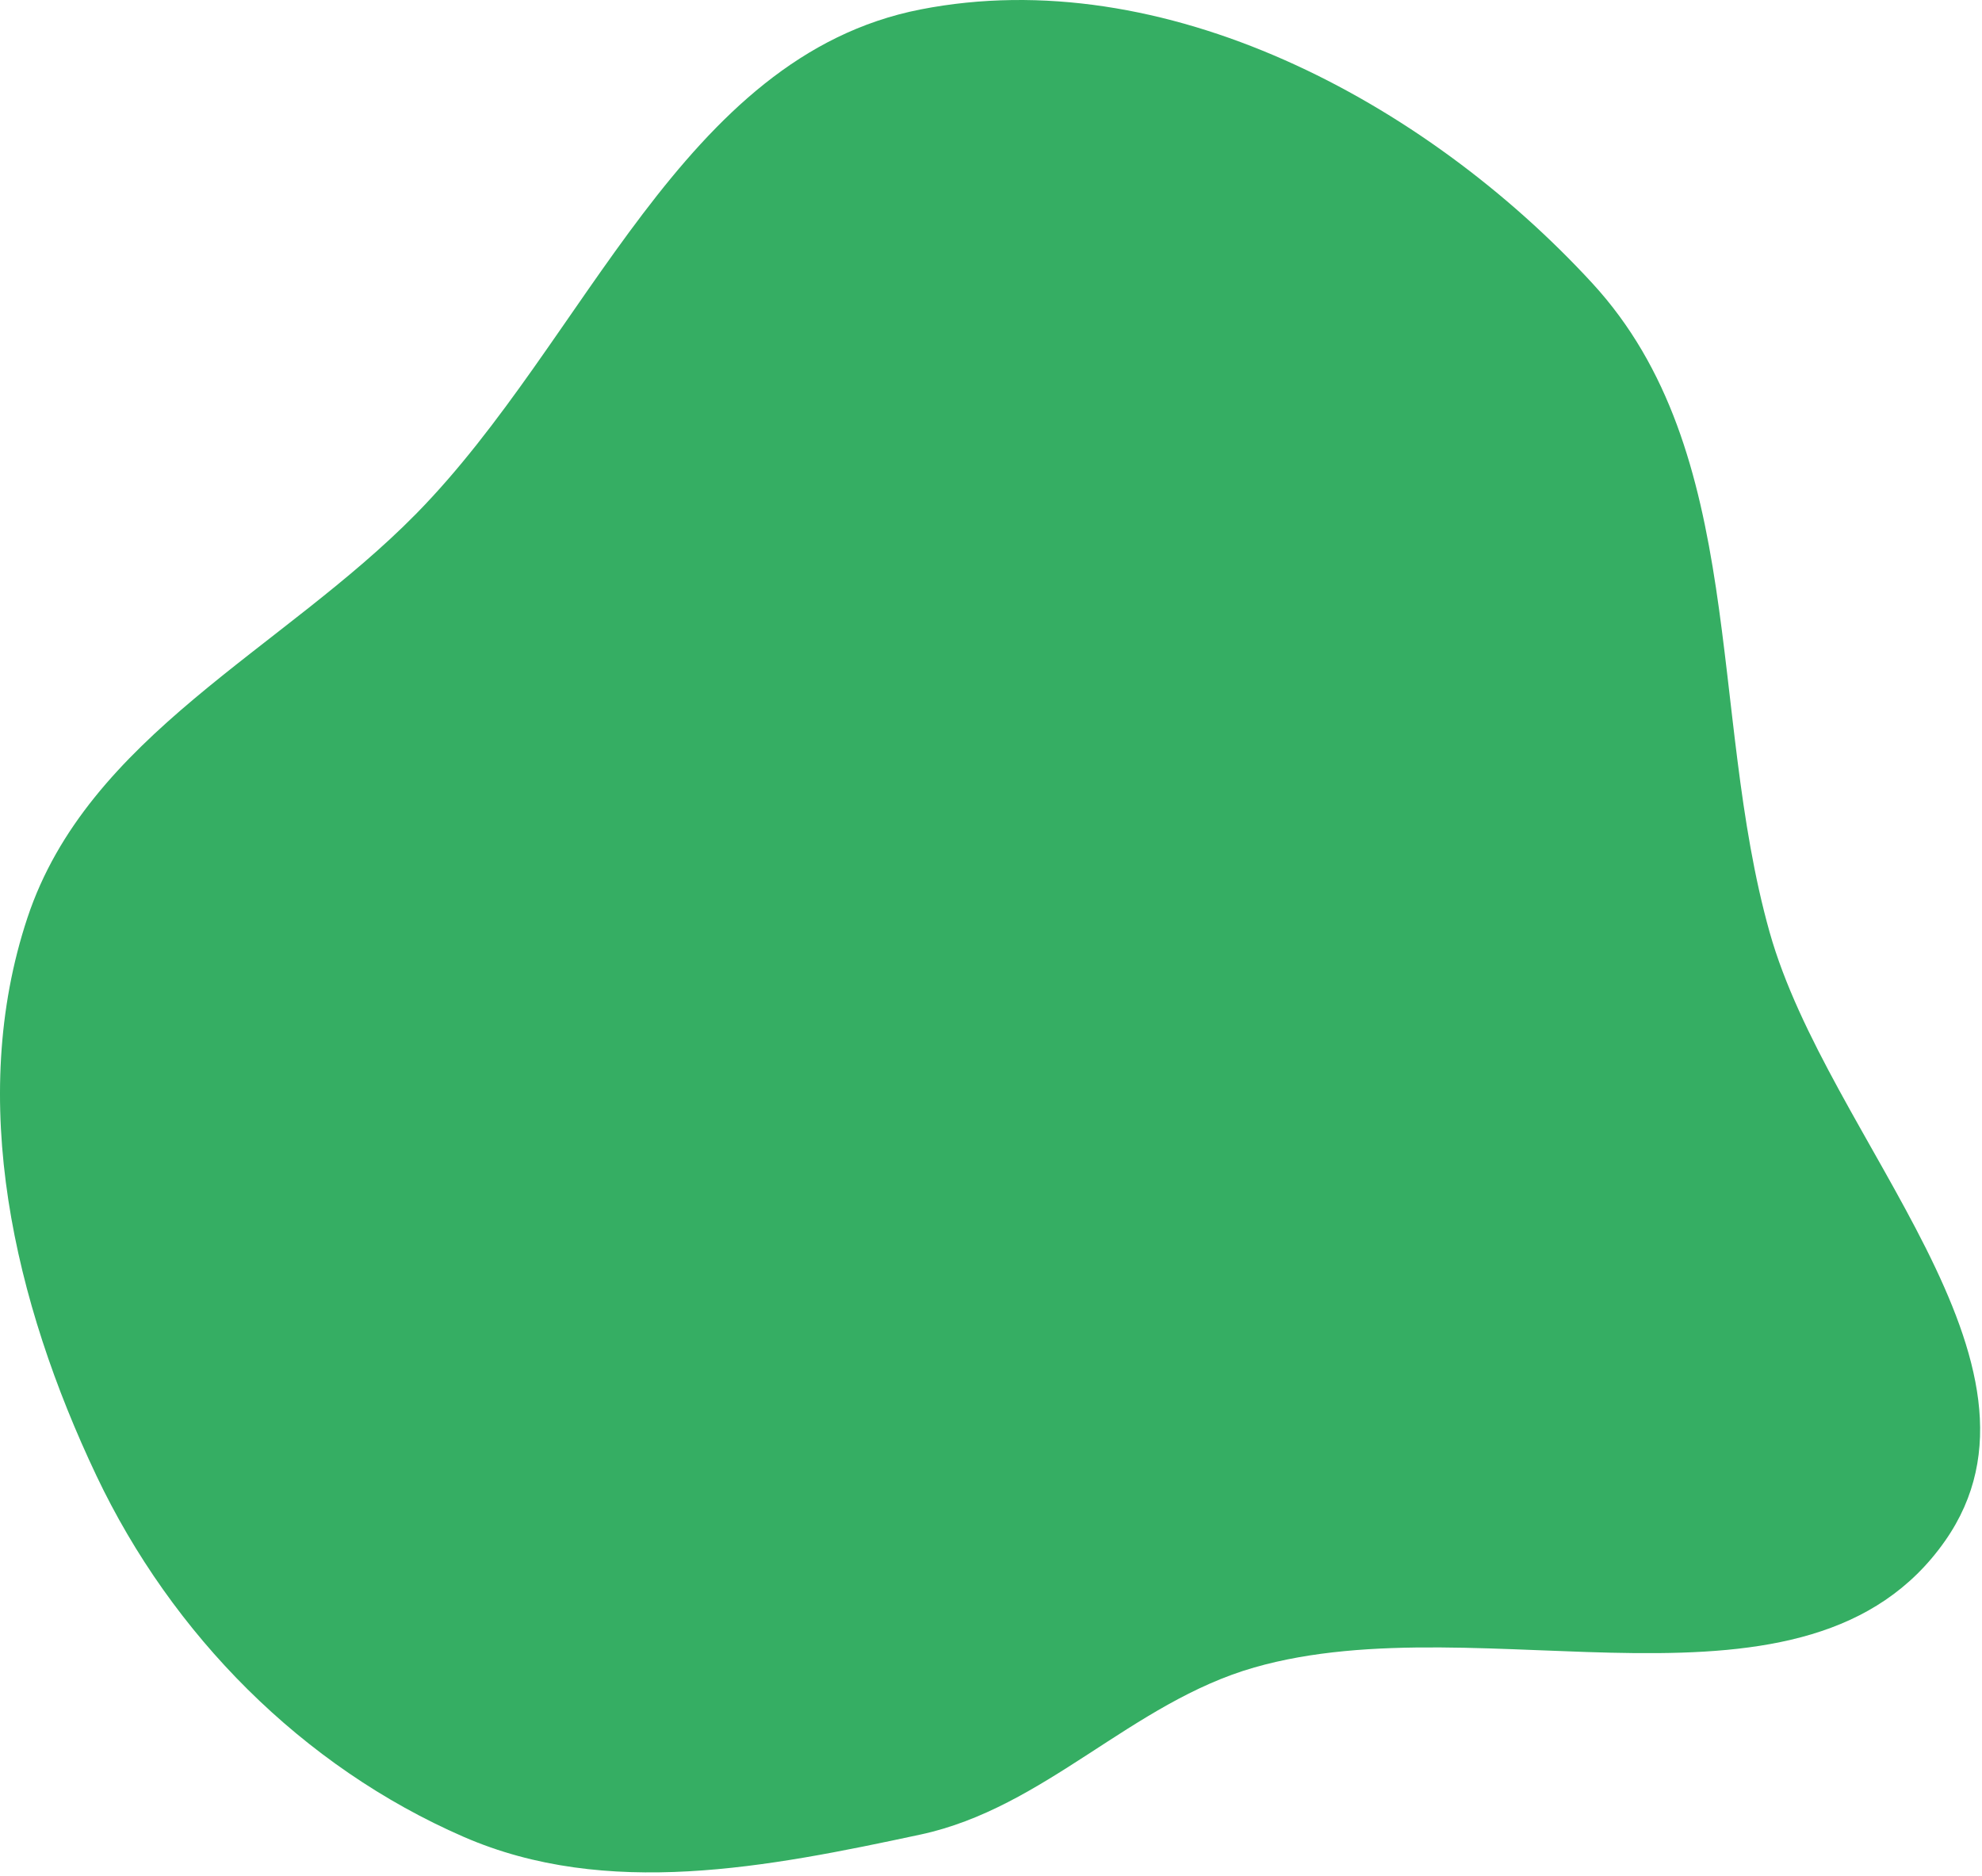 <?xml version="1.0" encoding="UTF-8"?> <svg xmlns="http://www.w3.org/2000/svg" width="595" height="563" viewBox="0 0 595 563" fill="none"> <path fill-rule="evenodd" clip-rule="evenodd" d="M276.305 2.842C349.325 -11.478 427.59 30.239 477.988 84.984C524.715 135.742 512.586 213.322 531.223 279.749C548.78 342.329 621.209 409.295 583.91 462.524C542.568 521.522 445.779 480.67 376.524 500.516C339.712 511.065 313.75 542.654 276.305 550.672C230.481 560.484 182.124 570.053 139.159 551.342C90.731 530.252 51.592 490.668 28.945 442.949C4.223 390.857 -9.953 330.192 8.237 275.476C26.376 220.911 84.613 195.224 124.927 154.223C176.214 102.062 204.521 16.919 276.305 2.842Z" fill="#35AE63"></path> </svg> 